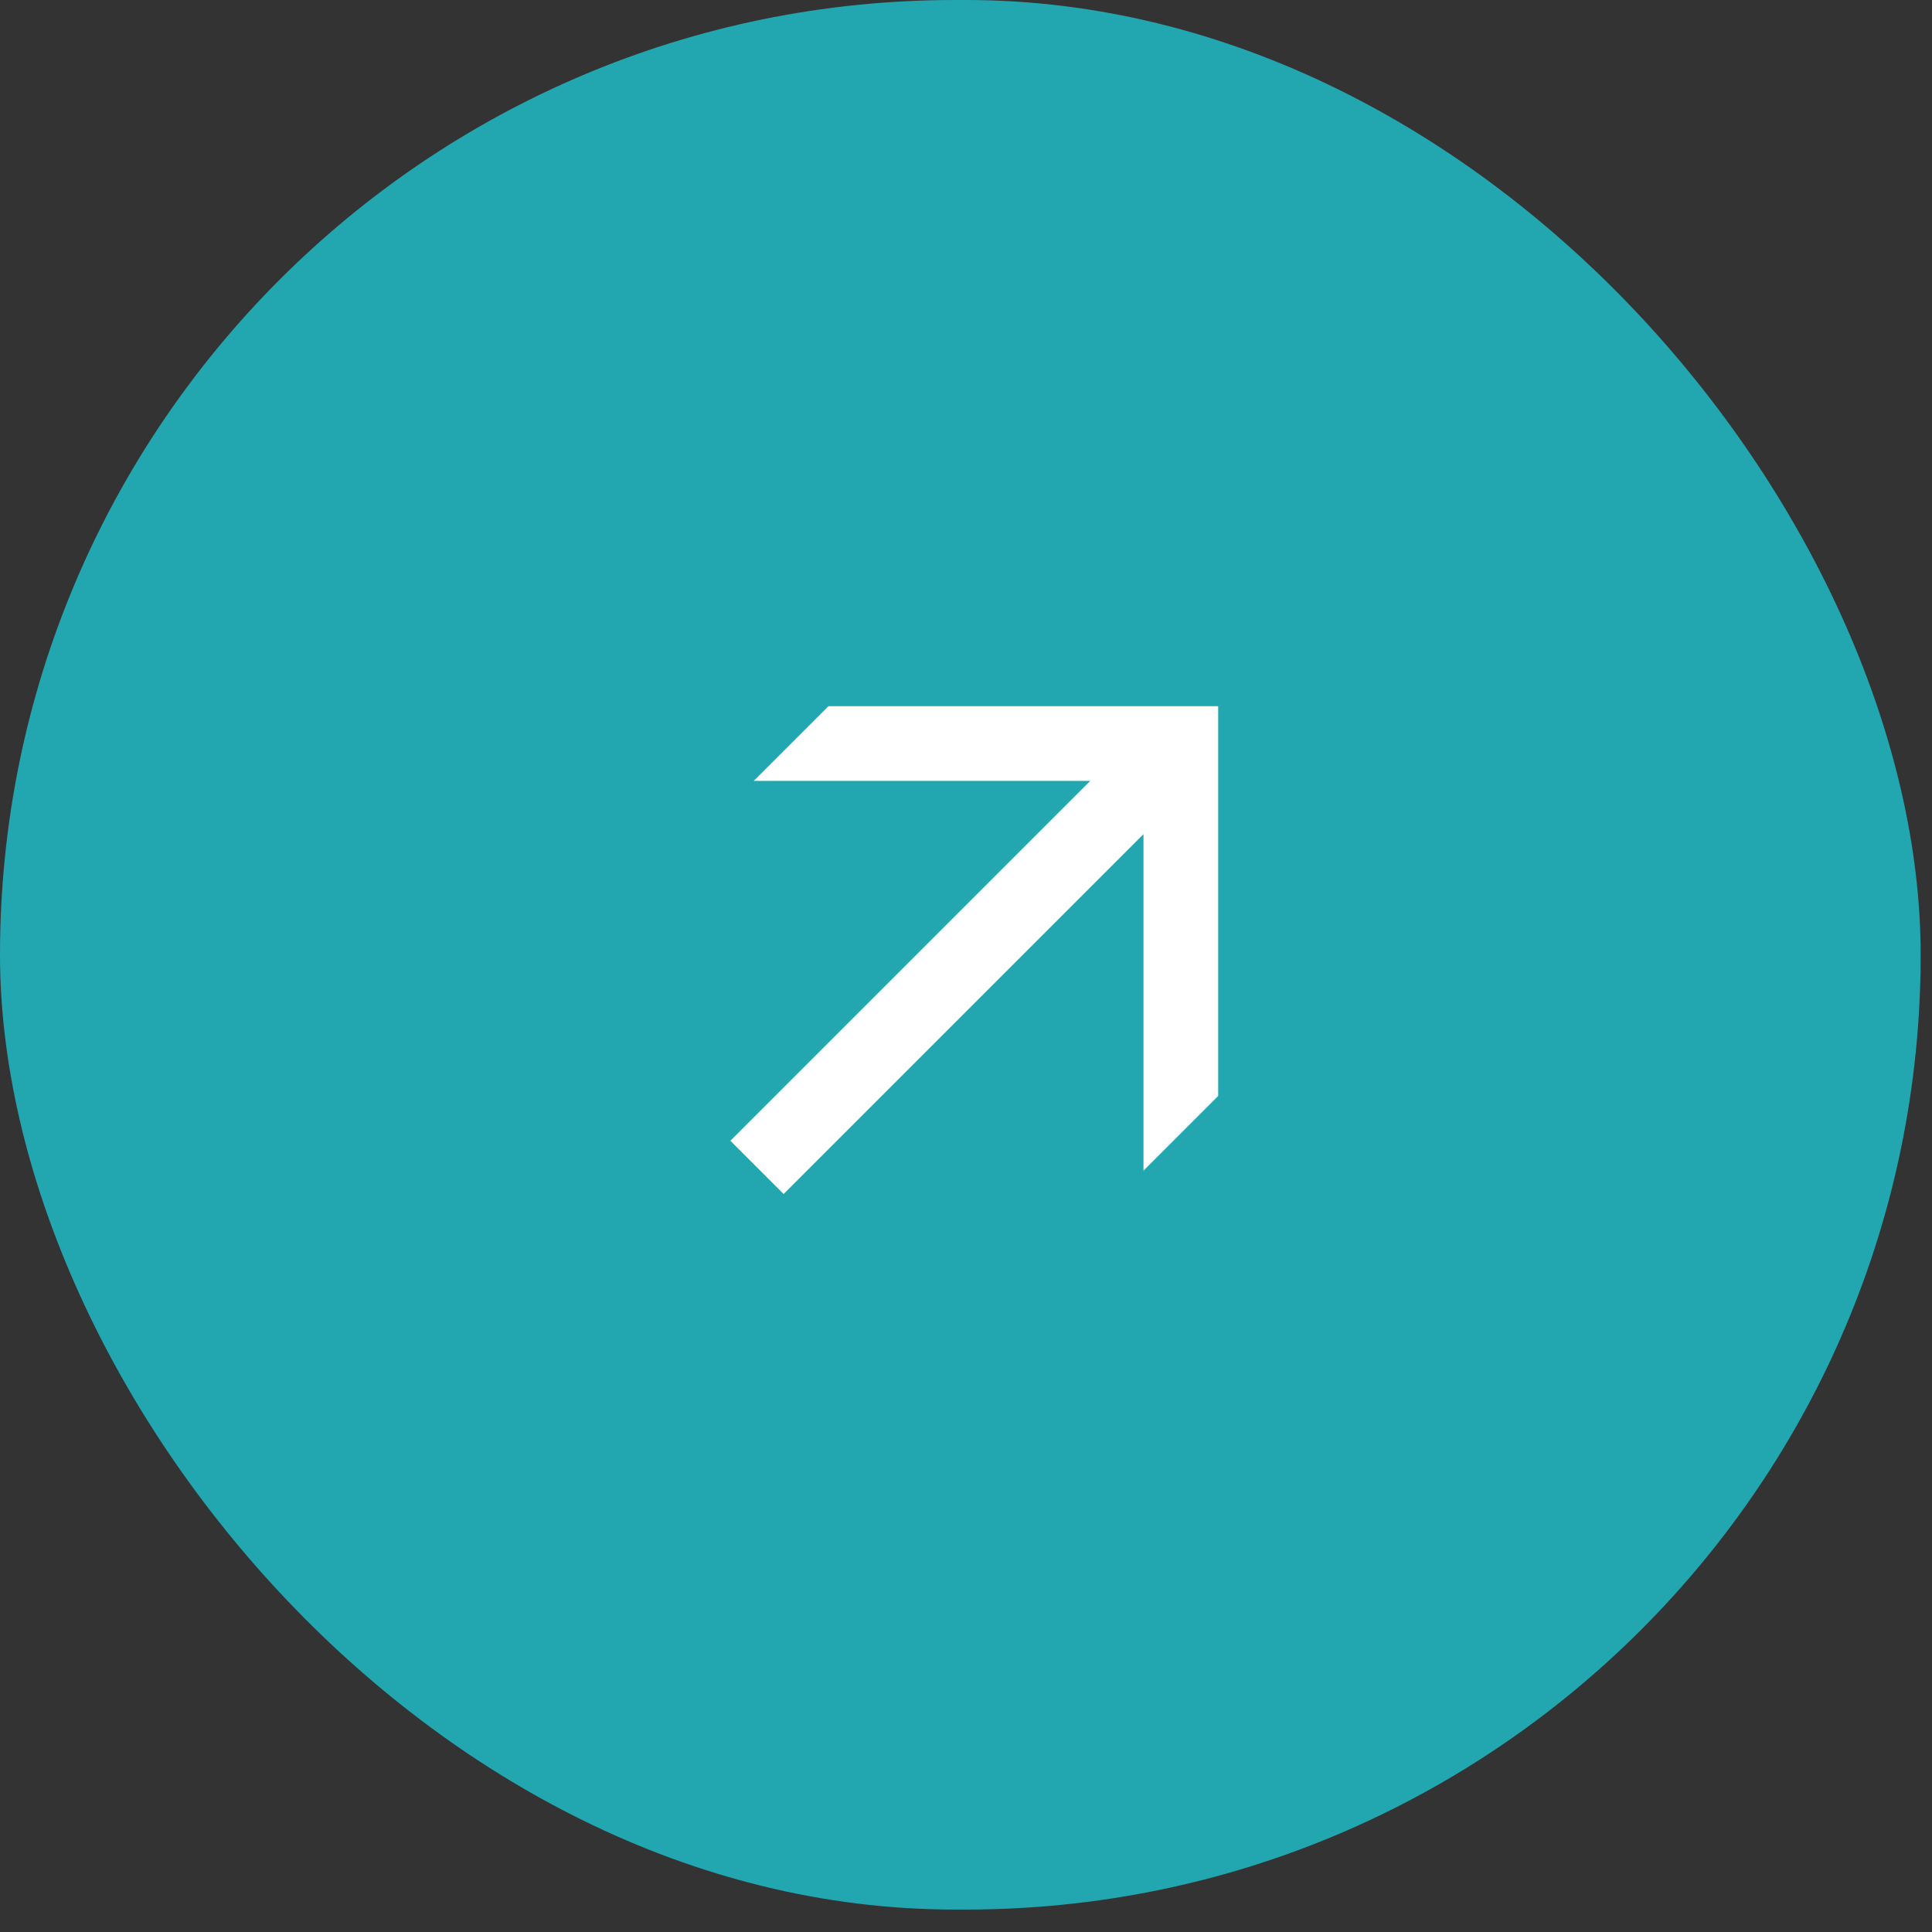 <?xml version="1.0" encoding="UTF-8"?> <svg xmlns="http://www.w3.org/2000/svg" width="53" height="53" viewBox="0 0 53 53" fill="none"><rect x="0" y="0" width="53" height="53" fill="#333333" stroke="none"/><rect width="52.689" height="52.384" rx="26.192" fill="#22A7B1"></rect><path d="M31.369 22.883L21.497 32.755L20.036 31.294L29.908 21.422L20.678 21.422L22.727 19.373L33.418 19.373L33.418 30.064L31.369 32.114L31.369 22.883Z" fill="white"></path></svg> 